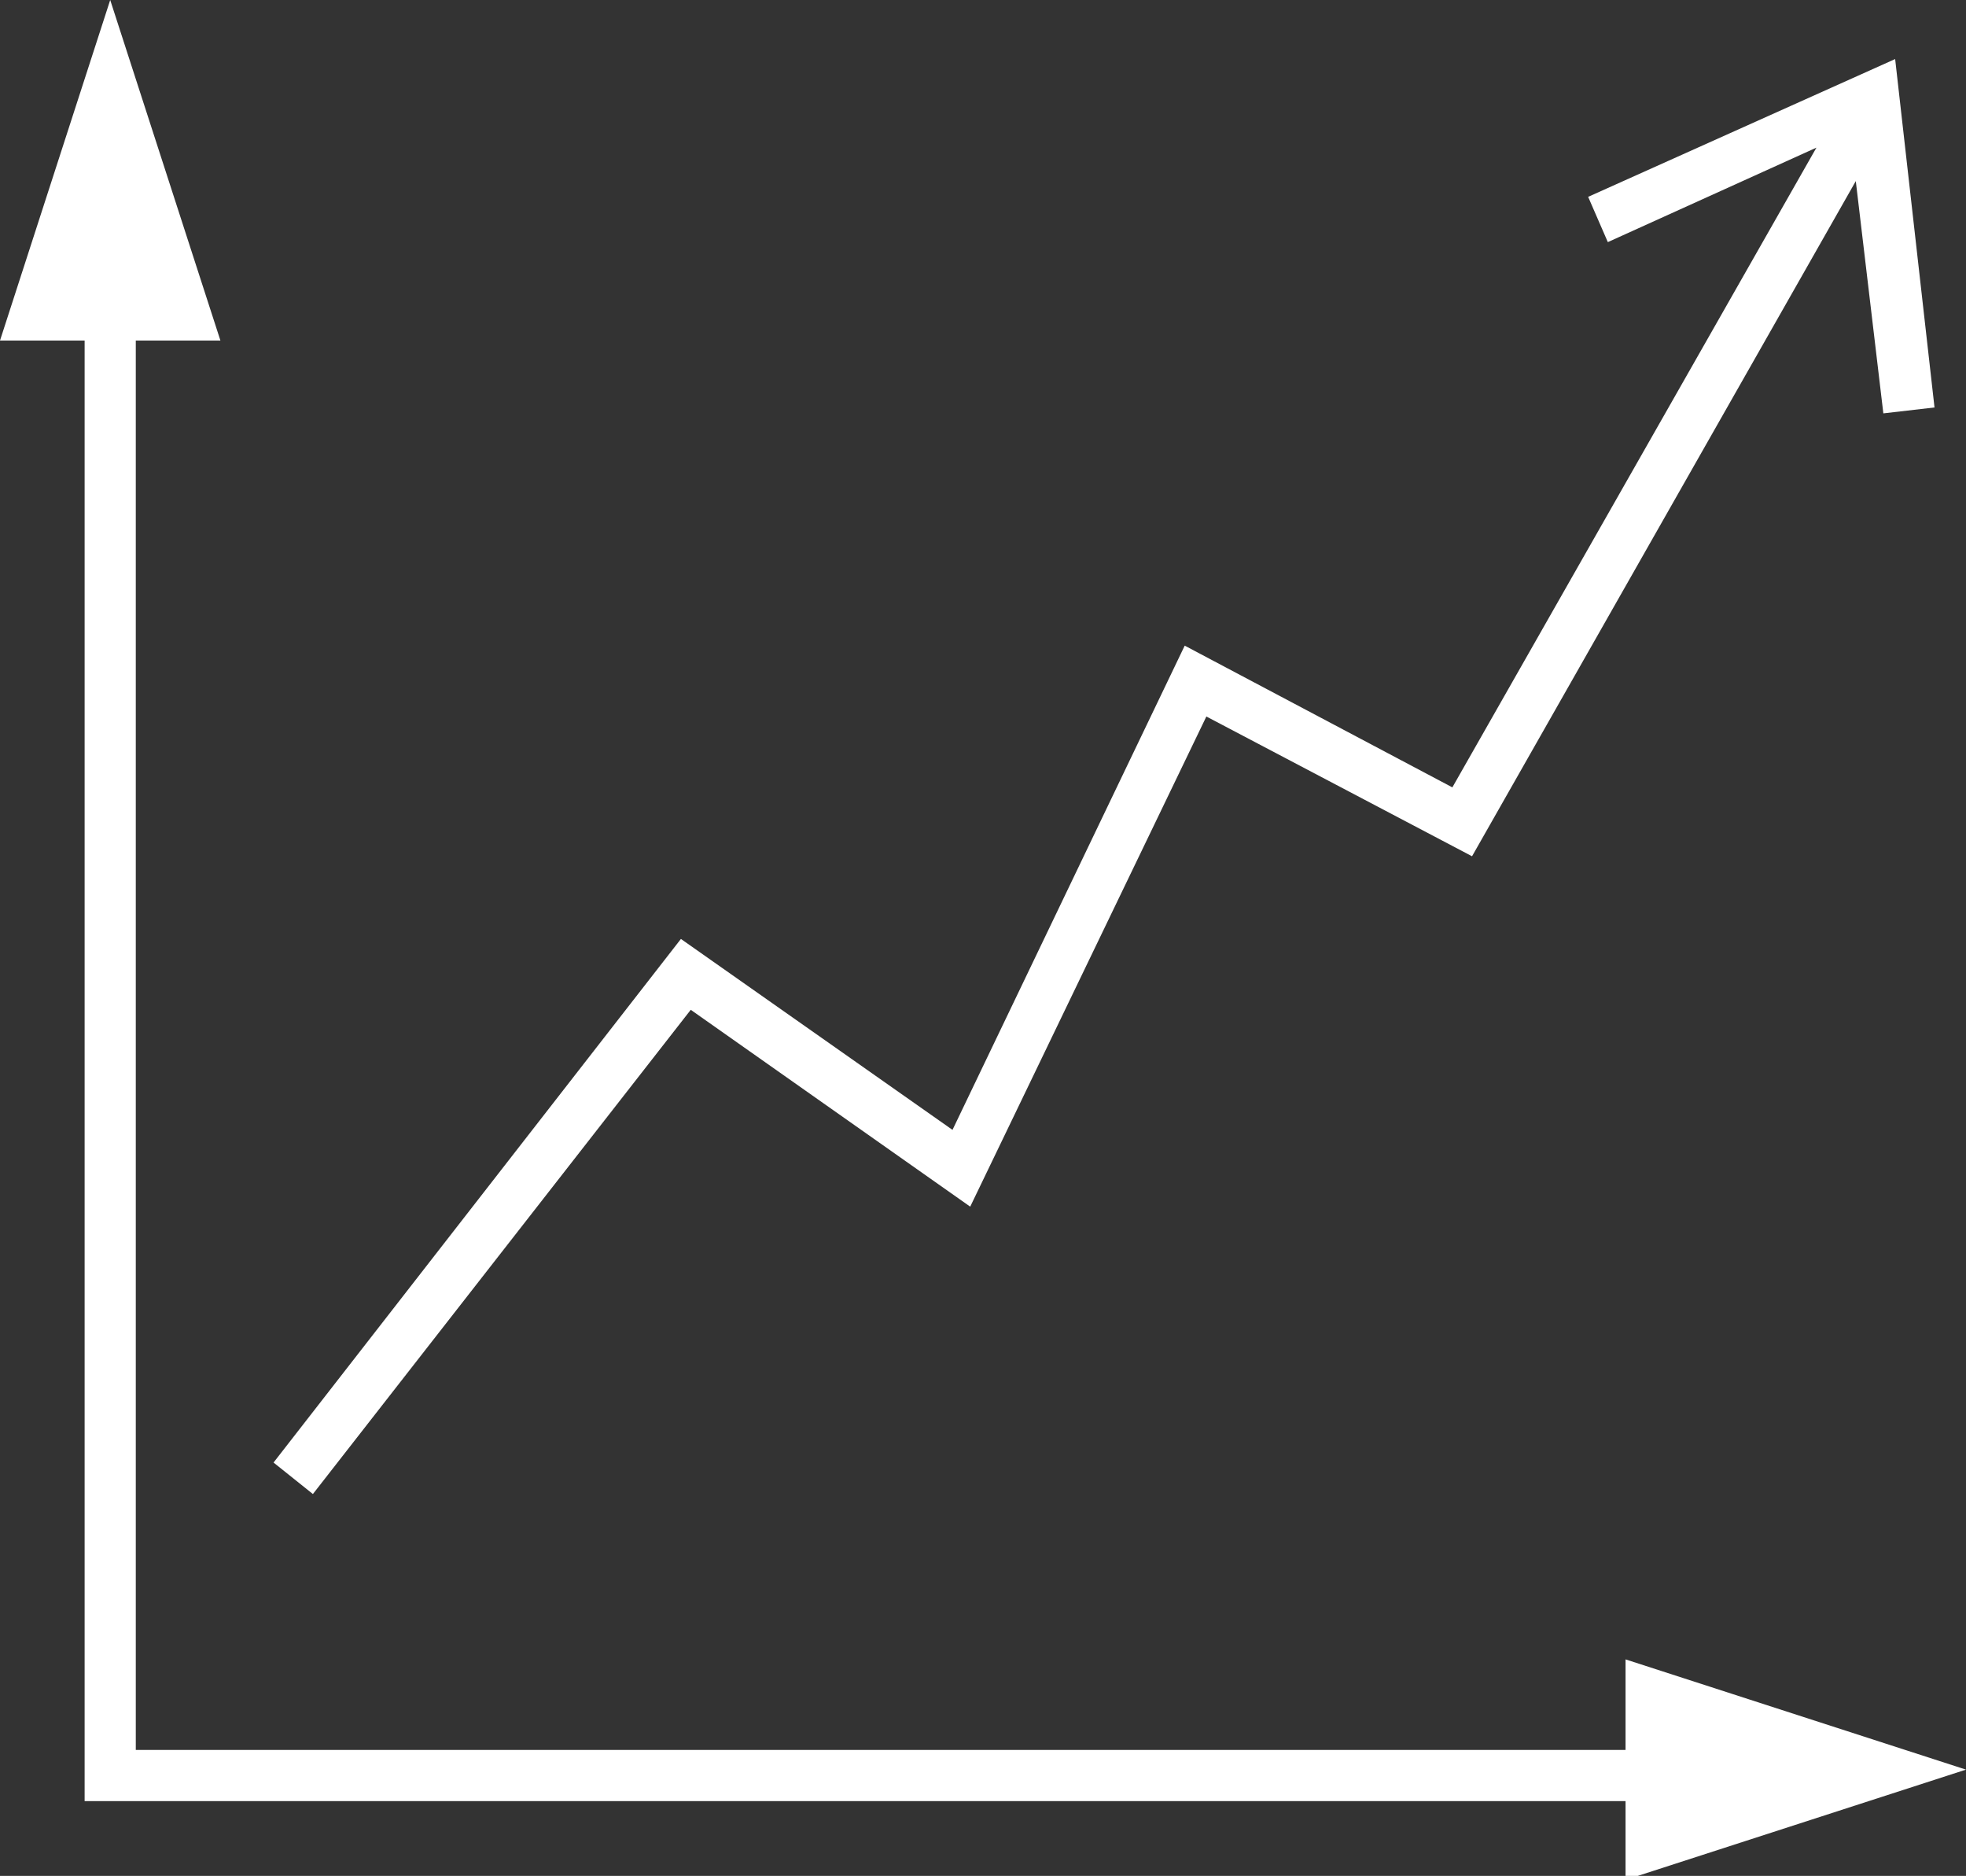 <?xml version="1.0" encoding="UTF-8"?>
<!-- Generator: Adobe Illustrator 27.1.1, SVG Export Plug-In . SVG Version: 6.00 Build 0)  -->
<svg xmlns="http://www.w3.org/2000/svg" xmlns:xlink="http://www.w3.org/1999/xlink" version="1.1" id="a" x="0px" y="0px" viewBox="0 0 99.9 95.3" style="enable-background:new 0 0 99.9 95.3;" xml:space="preserve">
<rect x="0" y="0" width="99.9" height="95.3" fill="#333333" stroke="none"/>
<style type="text/css">
	.st0{fill:#FFFFFF;}
</style>
<path class="st0" d="M82.6,91.5H4.3V17.3H0L5.6,0l5.6,17.3H6.9v71.6h75.7v-4.6l17.3,5.6l-17.3,5.6V91.5L82.6,91.5z M13.9,74.3  l20.7-26.6l13.8,9.7l11.8-24.6l13.6,7.2L92.3,7.5l-10.6,4.8L80.7,10l15.6-7l2,17.7l-2.6,0.3L94.3,9.2L74.8,43.5l-13.5-7.1l-12,24.9  L35.1,51.3L15.9,75.9L13.9,74.3L13.9,74.3z"></path>
</svg>
